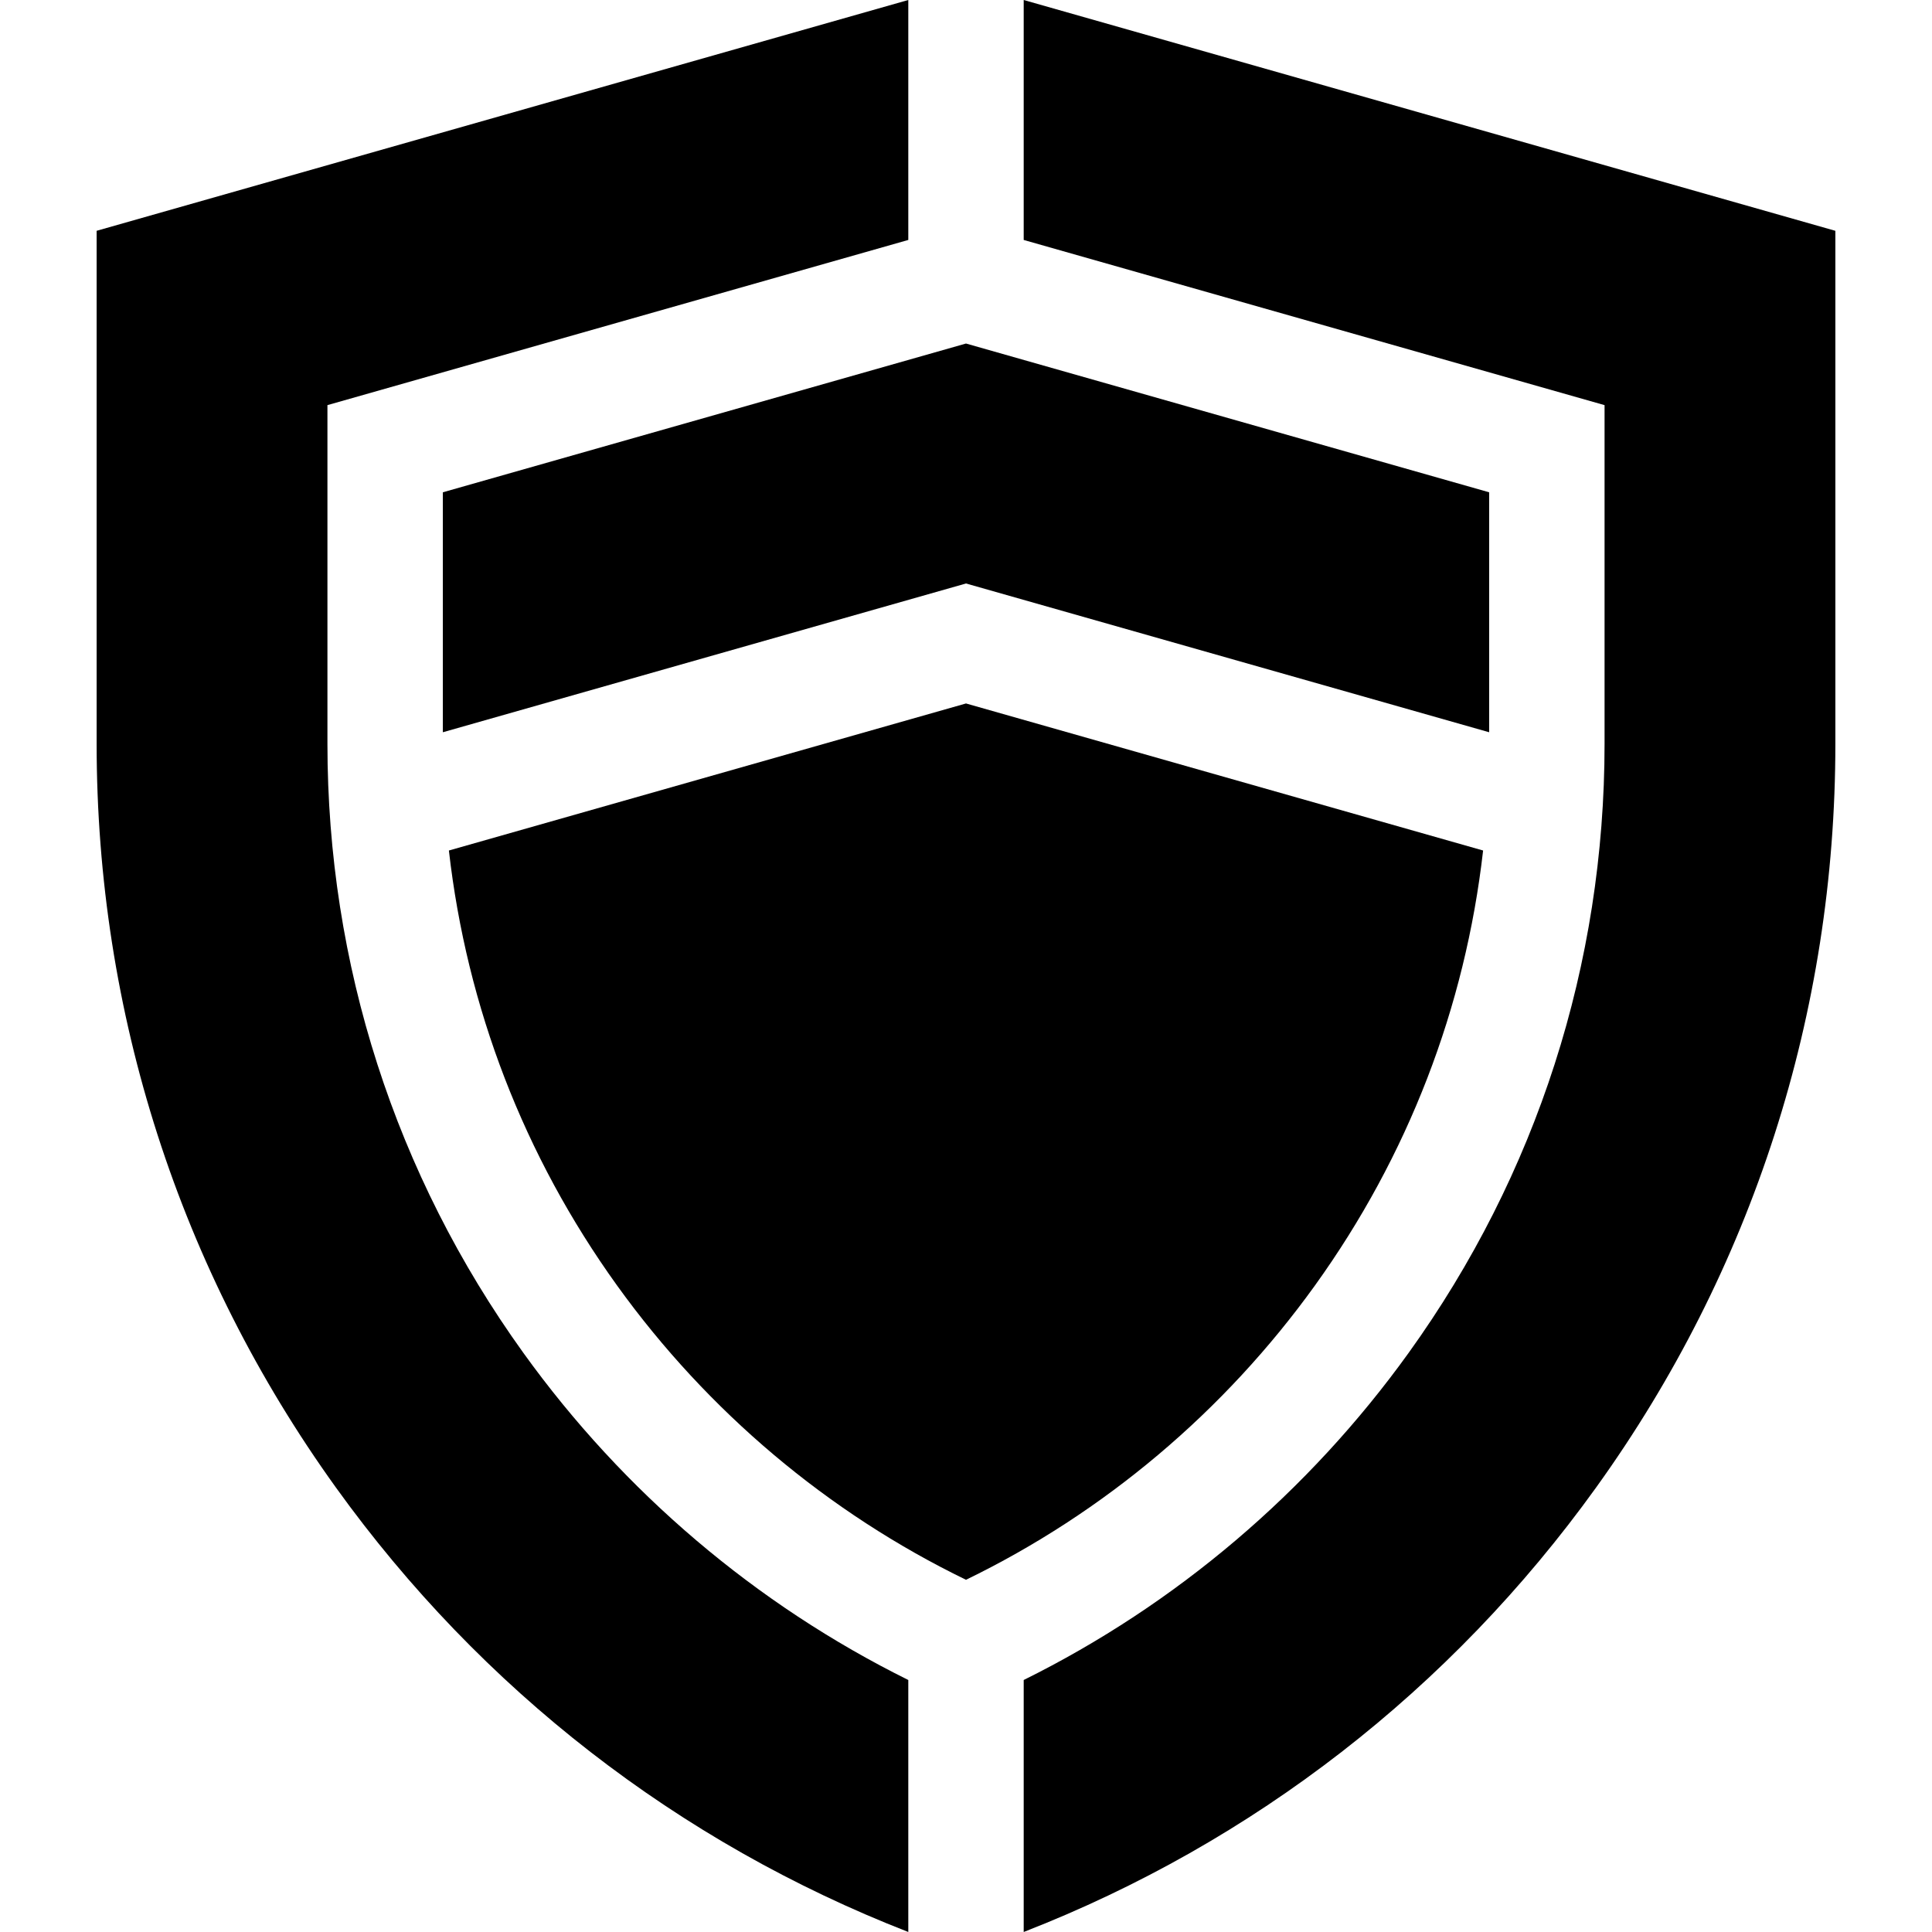 <svg height="2500" viewBox="25.12 0 452 502.24" width="2500" xmlns="http://www.w3.org/2000/svg"><path d="m341.835 334.166c24.194-33.632 39.068-72.278 43.711-113.07l-134.426-38.225-134.427 38.225c4.642 40.791 19.516 79.438 43.711 113.07 23.557 32.744 54.82 59.087 90.716 76.512 35.895-17.425 67.159-43.768 90.715-76.512z"/><path d="m251.12 151.682 136 38.673v-62.379l-136-38.673-136 38.673v62.379z"/><path d="m266.12 0v62.379l151 42.939v88.02c0 57.276-17.611 112.032-50.931 158.349-26.048 36.205-60.501 65.447-100.069 85.043v65.51c59.749-23.283 111.028-63.044 148.774-115.514 40.708-56.586 62.226-123.459 62.226-193.388v-133.338zm-30 436.729c-39.568-19.596-74.022-48.838-100.068-85.043-33.32-46.316-50.932-101.072-50.932-158.349v-88.02l151-42.939v-62.378l-211 60v133.337c0 69.929 21.518 136.802 62.226 193.388 37.747 52.47 89.026 92.231 148.774 115.514z"/></svg>